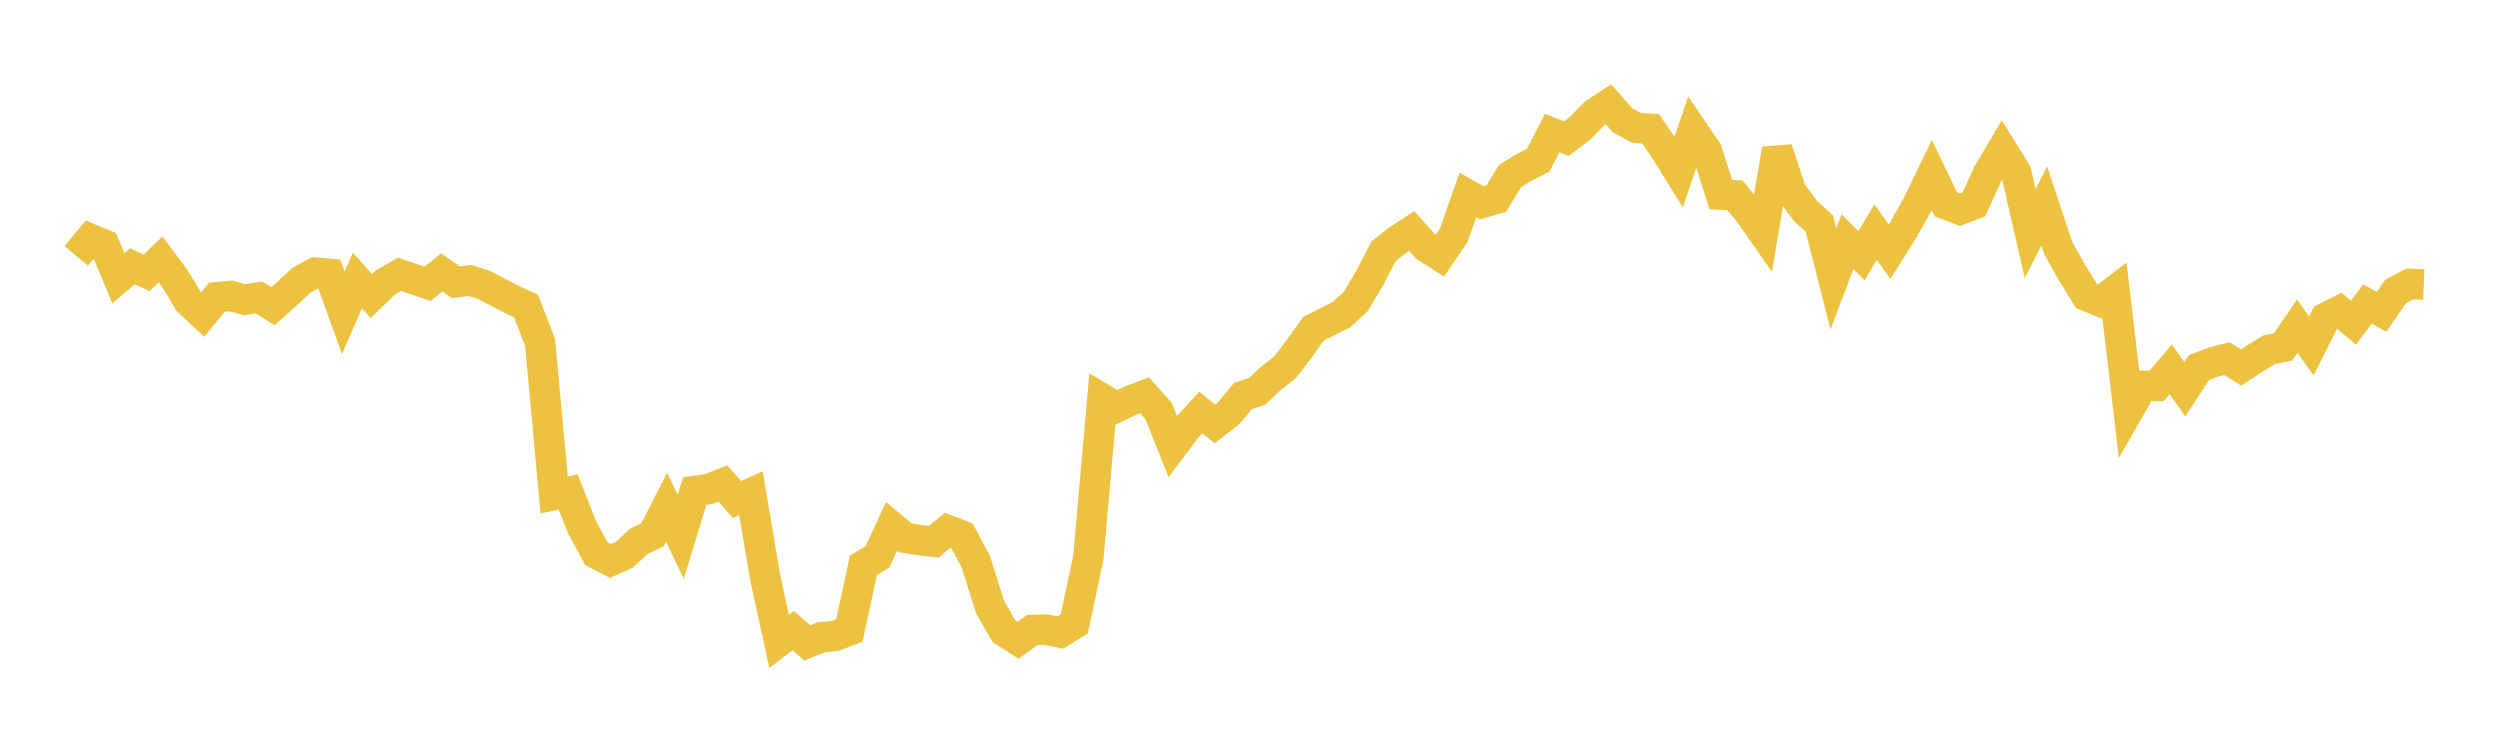 <svg width="164" height="48" xmlns="http://www.w3.org/2000/svg" xmlns:xlink="http://www.w3.org/1999/xlink"><path fill="none" stroke="rgb(237,194,64)" stroke-width="2" d="M5,16.784L5.922,15.672L6.844,16.052L7.766,18.253L8.689,17.468L9.611,17.904L10.533,17.02L11.455,18.244L12.377,19.778L13.299,20.635L14.222,19.502L15.144,19.411L16.066,19.665L16.988,19.513L17.91,20.087L18.832,19.261L19.754,18.398L20.677,17.891L21.599,17.965L22.521,20.52L23.443,18.399L24.365,19.426L25.287,18.528L26.21,17.992L27.132,18.308L28.054,18.62L28.976,17.869L29.898,18.517L30.82,18.394L31.743,18.688L32.665,19.173L33.587,19.651L34.509,20.075L35.431,22.476L36.353,32.468L37.275,32.272L38.198,34.621L39.12,36.323L40.042,36.8L40.964,36.389L41.886,35.528L42.808,35.078L43.731,33.269L44.653,35.218L45.575,32.211L46.497,32.08L47.419,31.712L48.341,32.768L49.263,32.355L50.186,37.827L51.108,42.071L52.03,41.369L52.952,42.176L53.874,41.808L54.796,41.712L55.719,41.356L56.641,37.078L57.563,36.535L58.485,34.532L59.407,35.288L60.329,35.43L61.251,35.539L62.174,34.778L63.096,35.134L64.018,36.855L64.94,39.801L65.862,41.415L66.784,42.006L67.707,41.33L68.629,41.304L69.551,41.496L70.473,40.926L71.395,36.584L72.317,26.169L73.24,26.725L74.162,26.278L75.084,25.928L76.006,26.968L76.928,29.282L77.85,28.064L78.772,27.059L79.695,27.803L80.617,27.094L81.539,25.974L82.461,25.675L83.383,24.81L84.305,24.087L85.228,22.881L86.15,21.579L87.072,21.107L87.994,20.644L88.916,19.803L89.838,18.26L90.76,16.493L91.683,15.755L92.605,15.154L93.527,16.184L94.449,16.779L95.371,15.422L96.293,12.786L97.216,13.313L98.138,13.048L99.06,11.542L99.982,10.98L100.904,10.513L101.826,8.729L102.749,9.096L103.671,8.403L104.593,7.443L105.515,6.841L106.437,7.887L107.359,8.387L108.281,8.453L109.204,9.791L110.126,11.277L111.048,8.548L111.97,9.905L112.892,12.772L113.814,12.815L114.737,13.94L115.659,15.258L116.581,9.778L117.503,12.568L118.425,13.822L119.347,14.664L120.269,18.292L121.192,15.854L122.114,16.772L123.036,15.228L123.958,16.507L124.88,15.04L125.802,13.391L126.725,11.484L127.647,13.403L128.569,13.752L129.491,13.401L130.413,11.378L131.335,9.821L132.257,11.305L133.18,15.328L134.102,13.505L135.024,16.285L135.946,17.916L136.868,19.41L137.79,19.785L138.713,19.084L139.635,26.922L140.557,25.311L141.479,25.315L142.401,24.226L143.323,25.535L144.246,24.119L145.168,23.76L146.09,23.526L147.012,24.11L147.934,23.509L148.856,22.944L149.778,22.754L150.701,21.402L151.623,22.699L152.545,20.853L153.467,20.392L154.389,21.166L155.311,19.943L156.234,20.451L157.156,19.118L158.078,18.625L159,18.663"></path></svg>